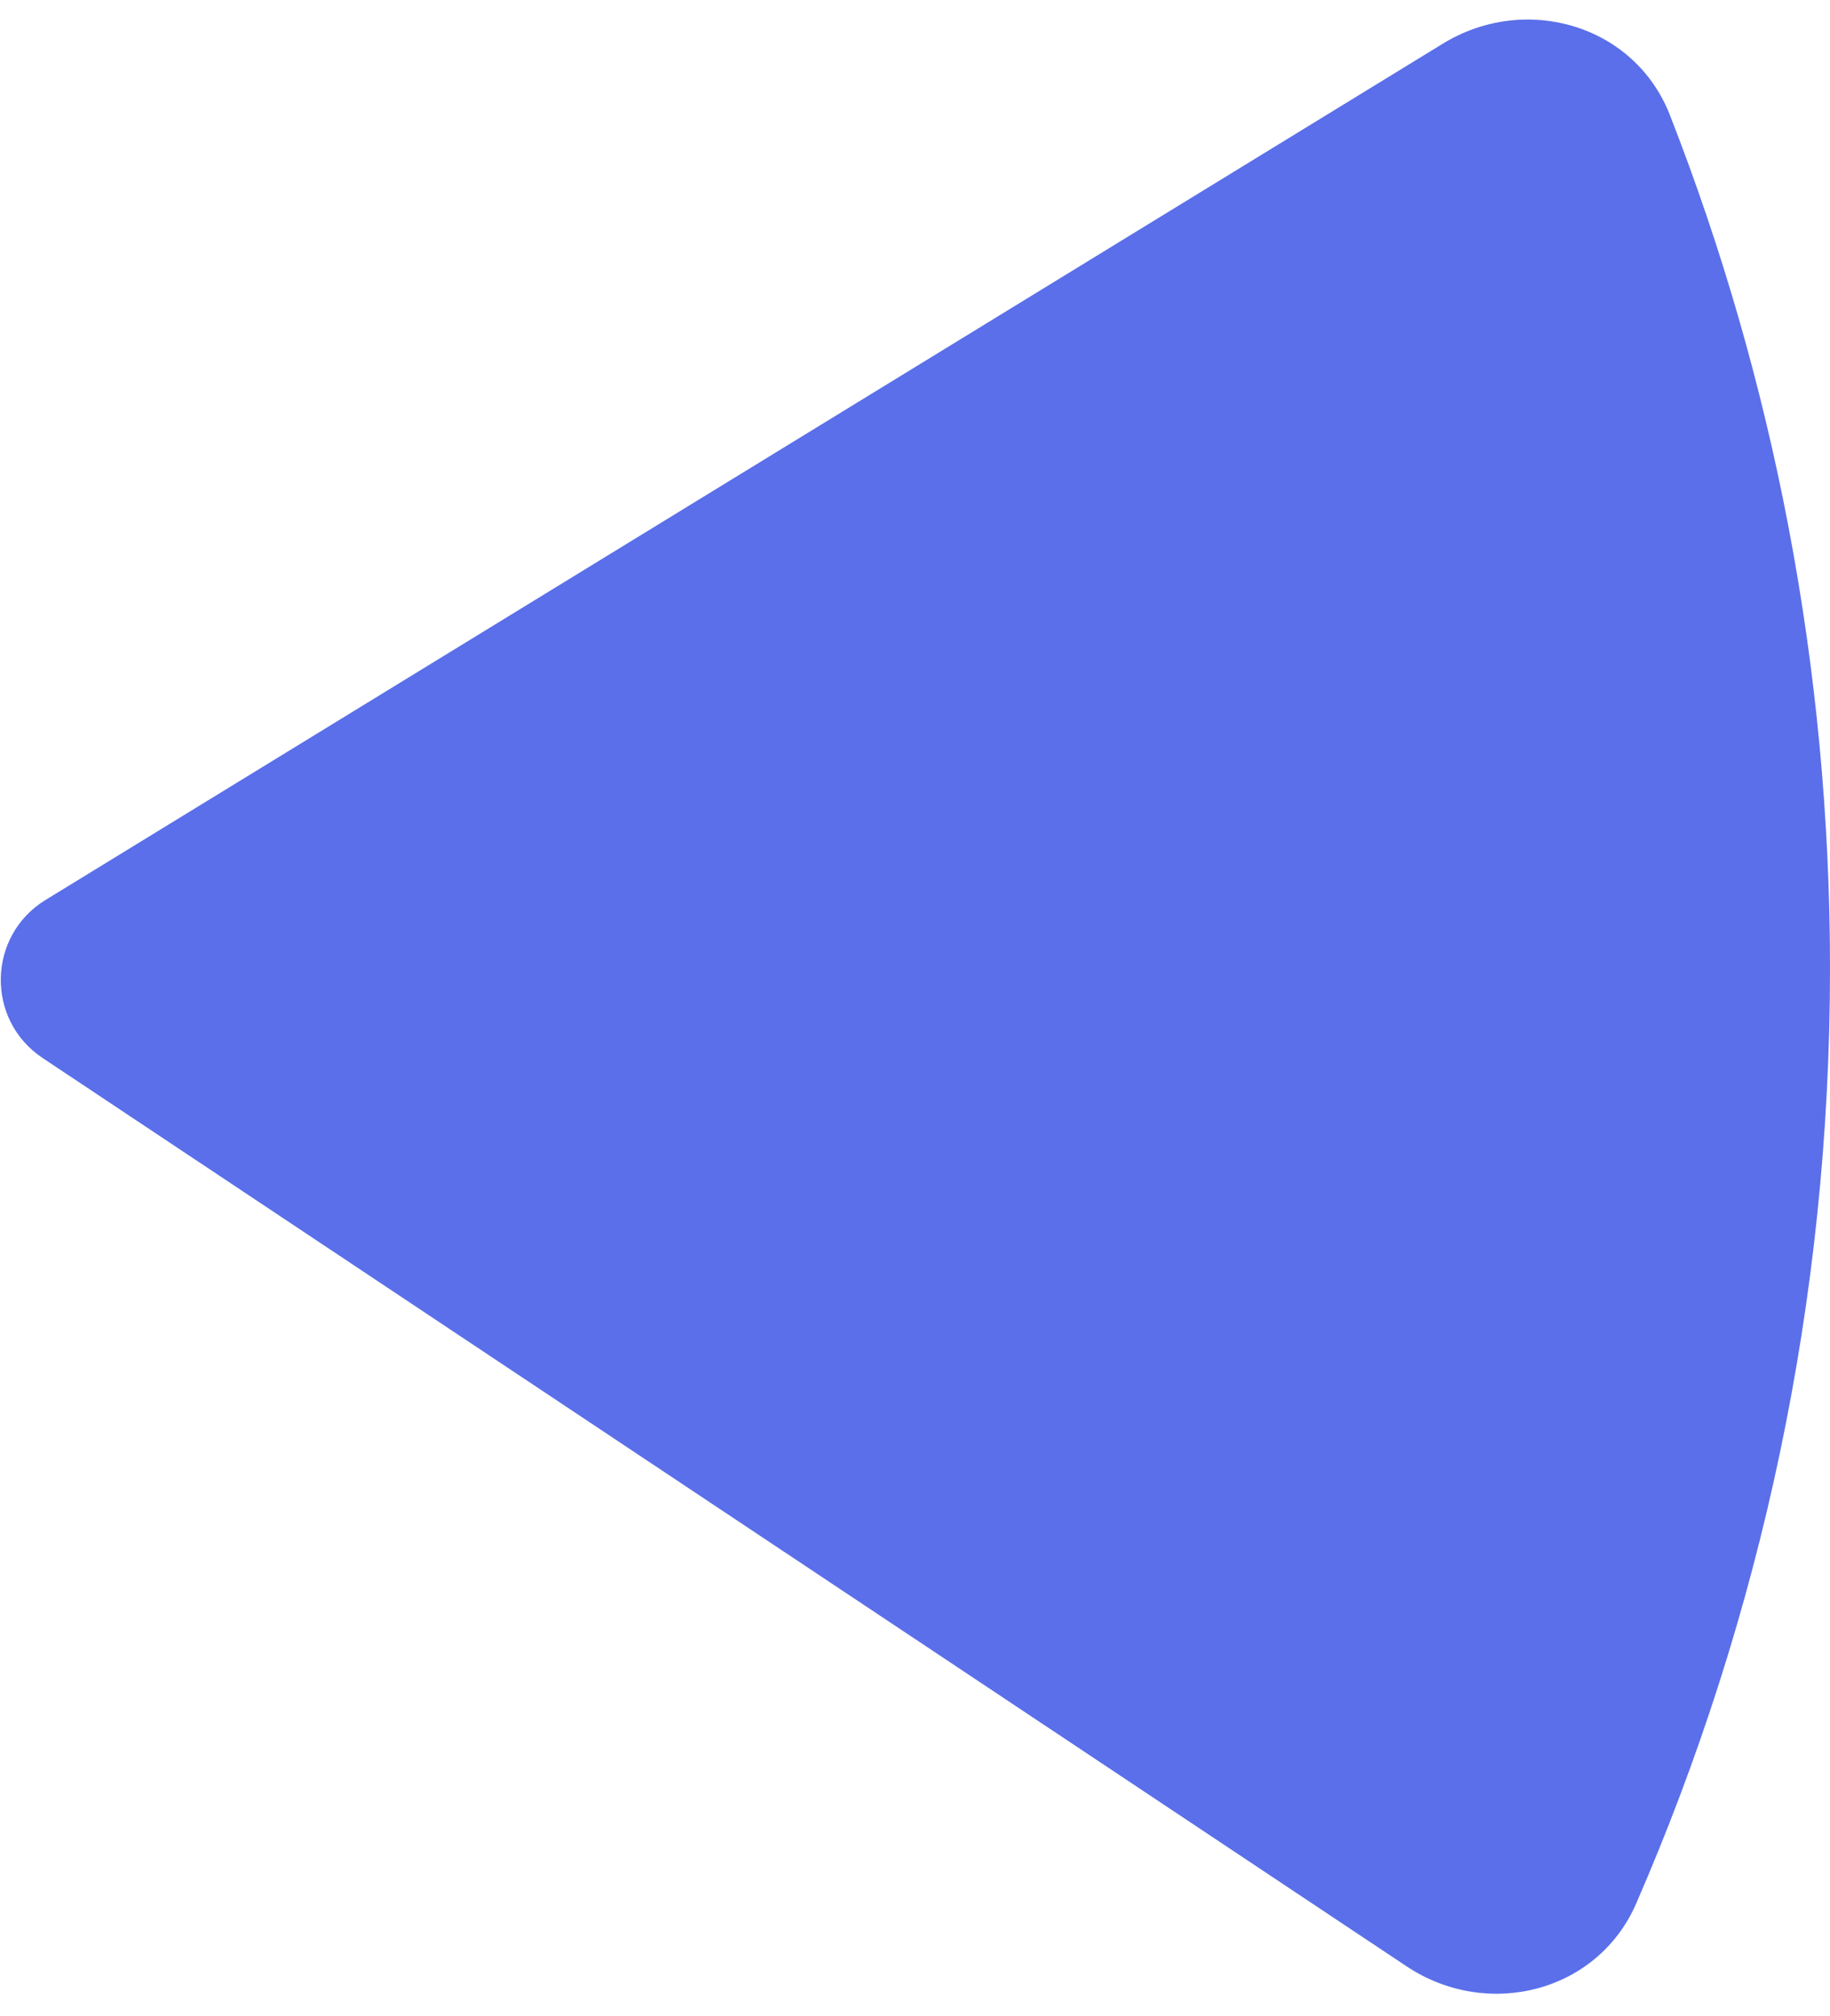 <svg width="69" height="76" viewBox="0 0 69 76" fill="none" xmlns="http://www.w3.org/2000/svg">
<path d="M53.033 74.136C56.08 76.165 60.231 75.126 61.692 71.769C66.393 60.968 69 49.045 69 36.513C69 25.162 66.861 14.311 62.964 4.34C61.632 0.93 57.522 -0.265 54.401 1.647L1.718 33.931C-0.484 35.281 -0.544 38.459 1.606 39.89L53.033 74.136Z" fill="#5A6FE9"/>
</svg>
